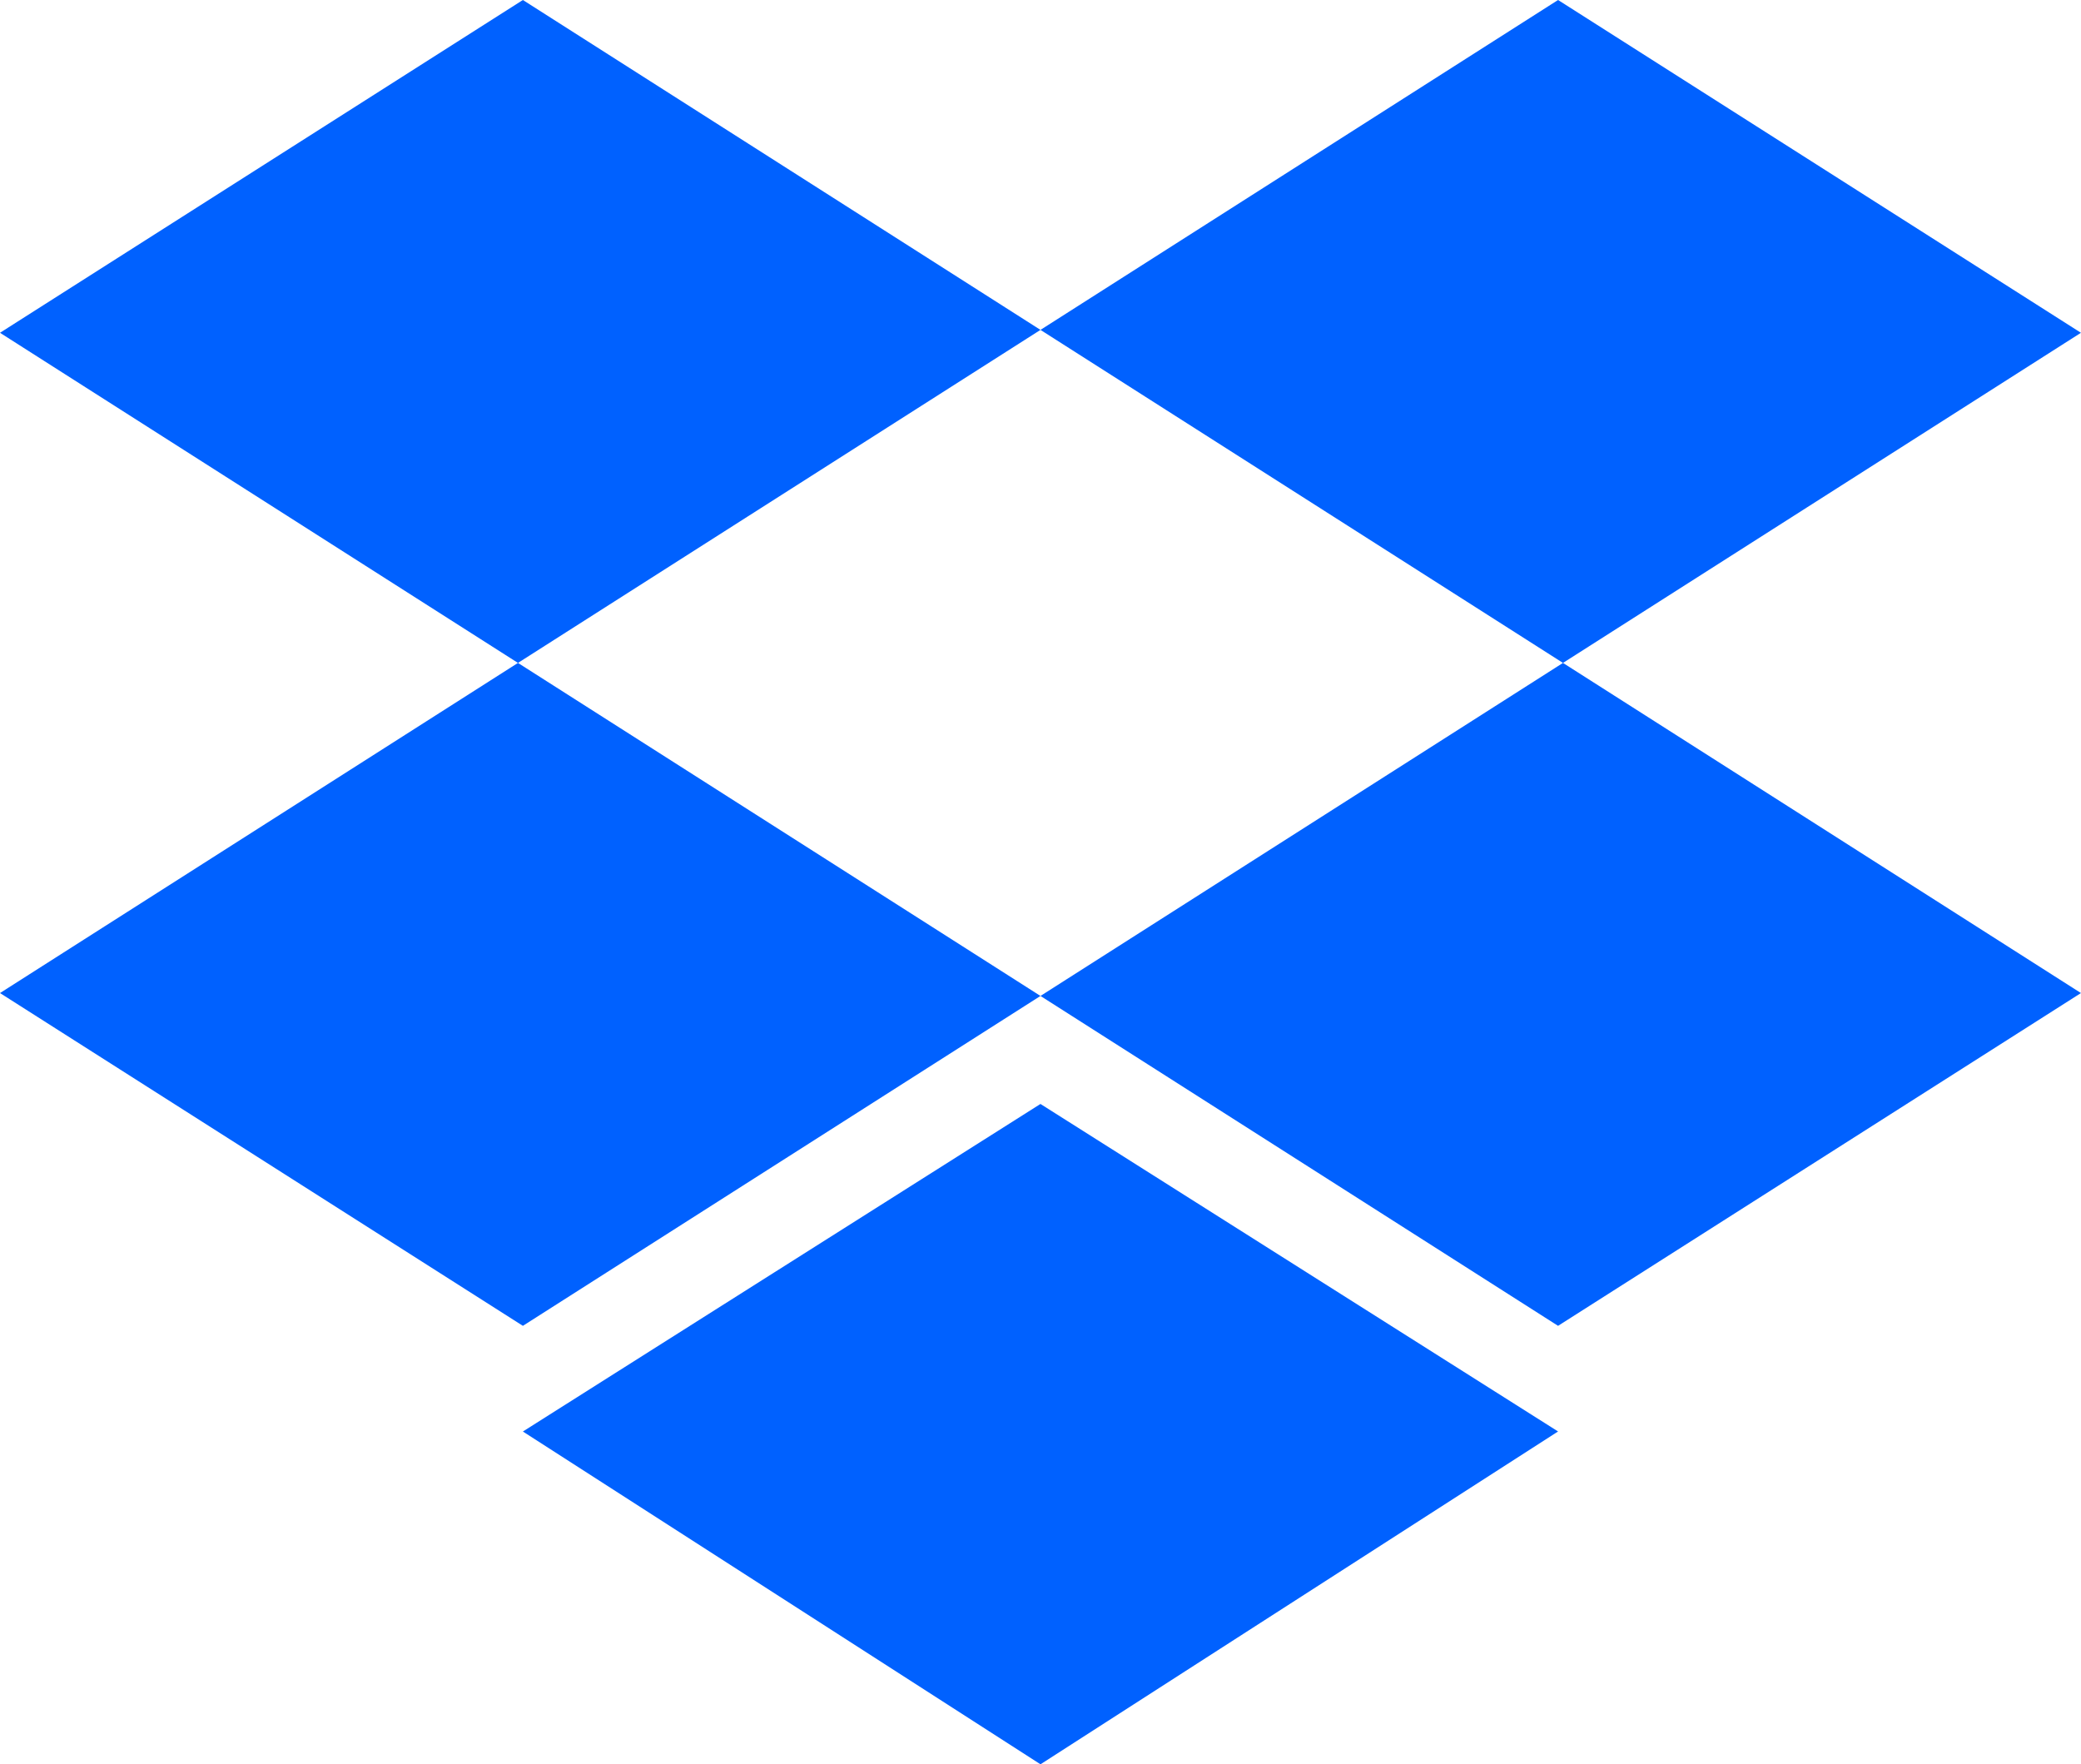 <svg xmlns="http://www.w3.org/2000/svg" width="88.285" height="74.841" viewBox="0 0 88.285 74.841">
  <path id="Path_991" data-name="Path 991" d="M81.183,101,59,115.117l66.1,42.126,22.183-14.117M125.1,101l22.183,14.117-66.1,42.126L59,143.126m22.183,18.6,21.959,14.117L125.1,161.724l-21.959-13.893Z" transform="translate(-59 -101)" fill="#0061ff"/>
</svg>
